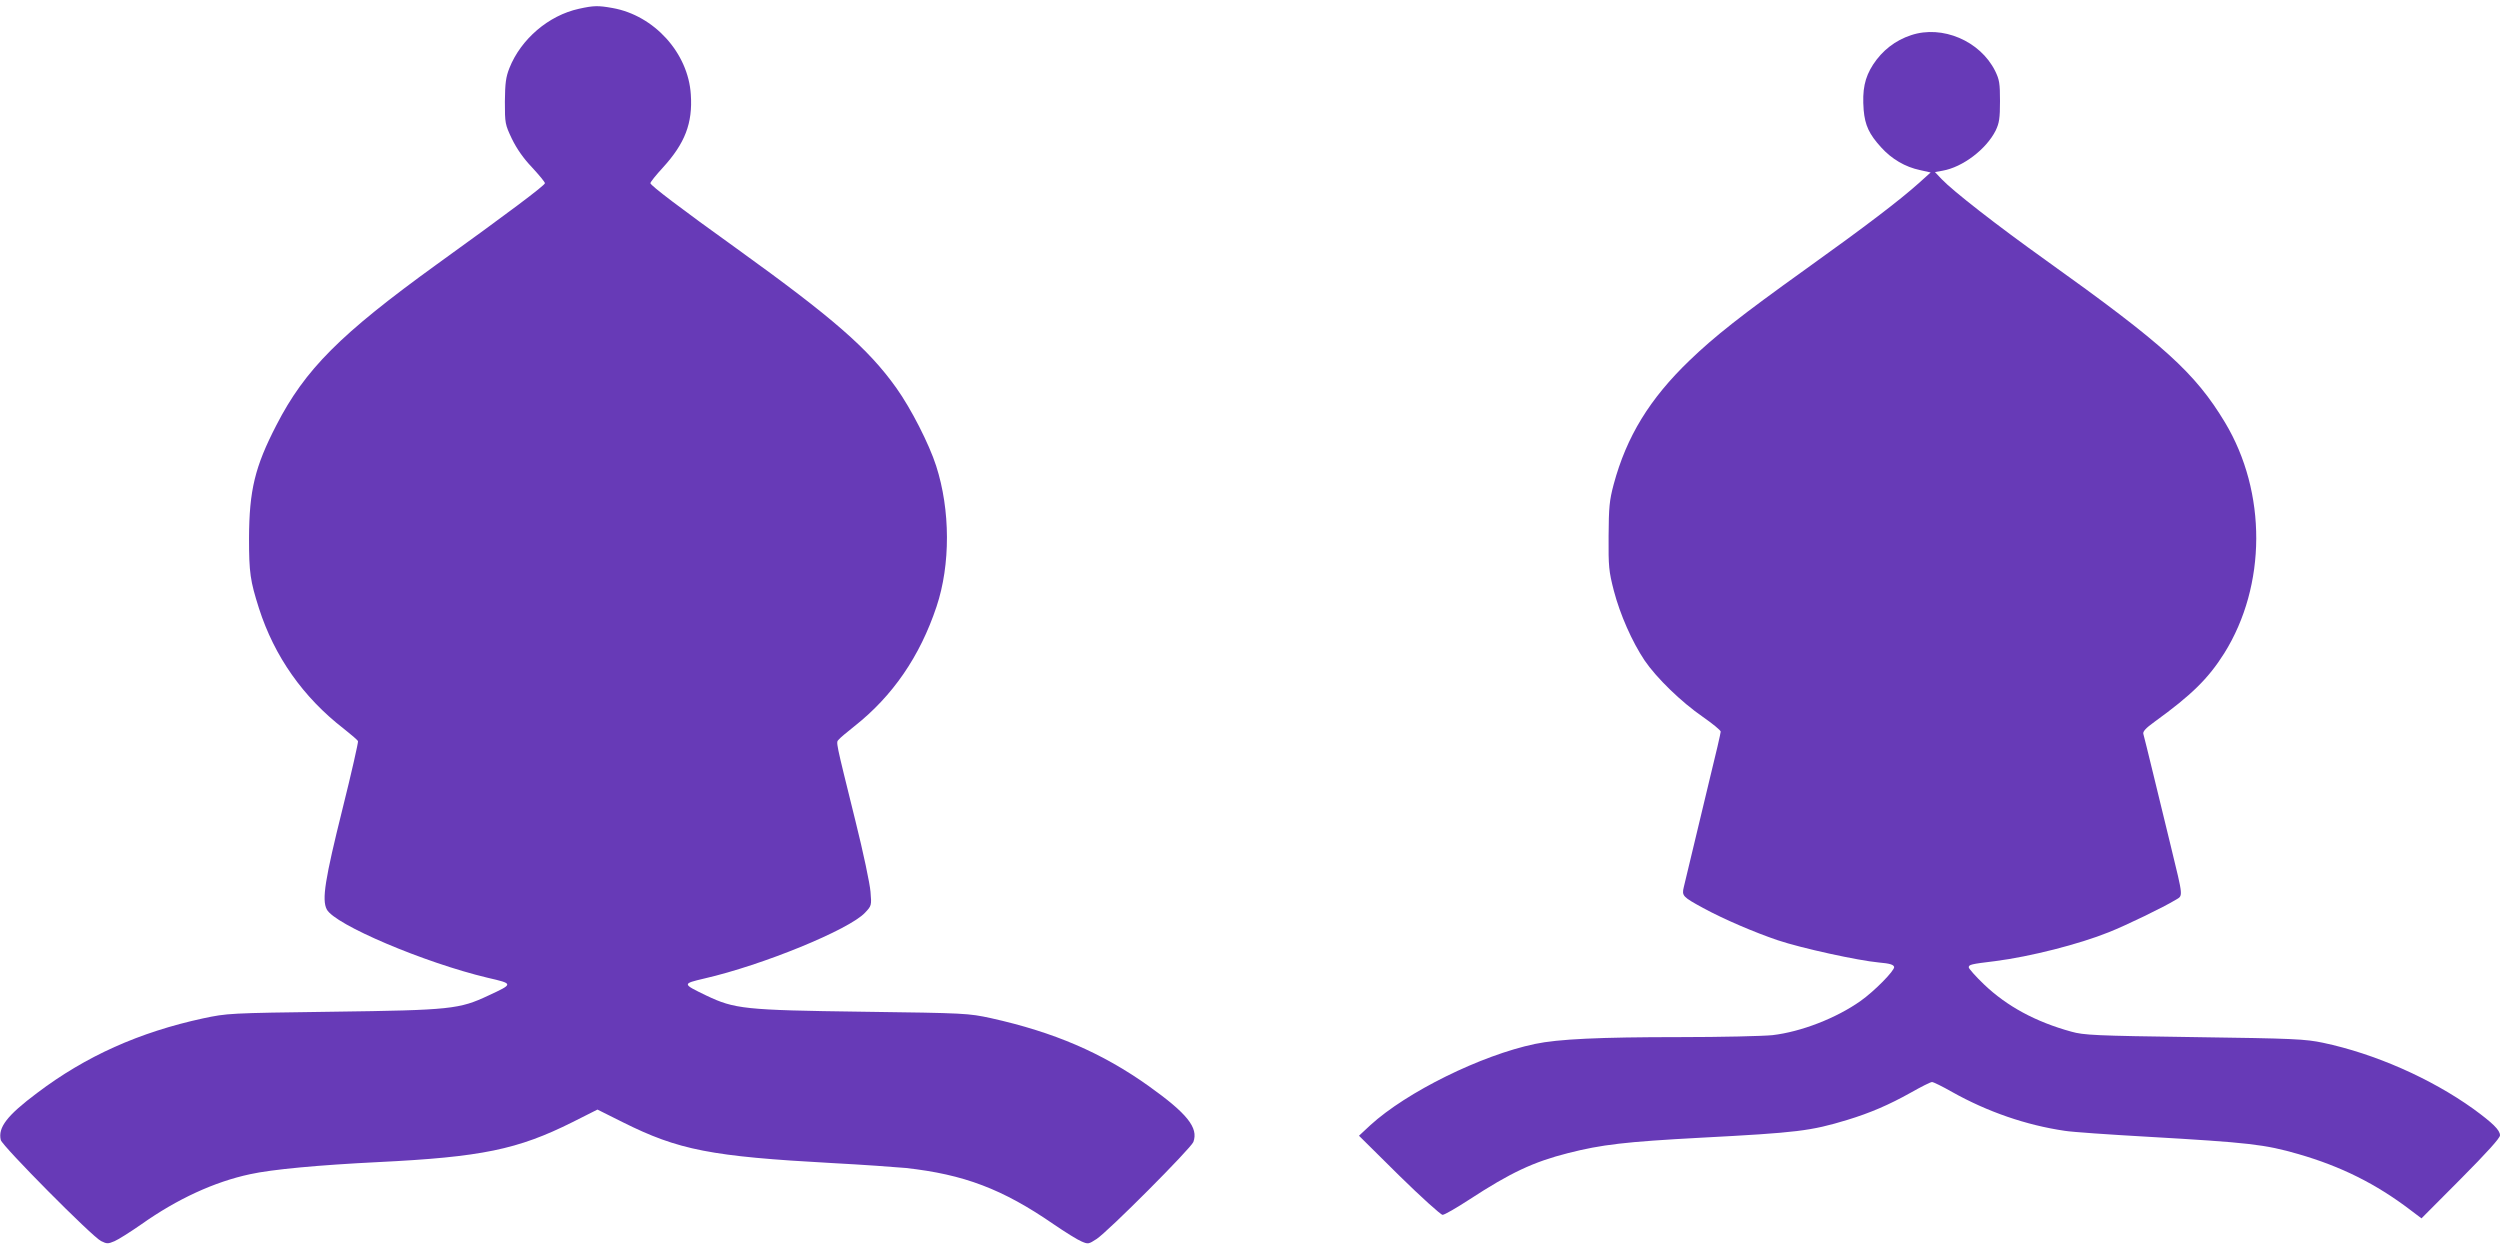 <?xml version="1.0" standalone="no"?>
<!DOCTYPE svg PUBLIC "-//W3C//DTD SVG 20010904//EN"
 "http://www.w3.org/TR/2001/REC-SVG-20010904/DTD/svg10.dtd">
<svg version="1.0" xmlns="http://www.w3.org/2000/svg"
 width="1280pt" height="640pt" viewBox="0 0 1280 640"
 preserveAspectRatio="xMidYMid meet">
<g transform="translate(0,640) scale(0.1,-0.1)"
fill="#673ab7" stroke="none">
<path d="M2964 6355 c-155 -34 -297 -155 -356 -304 -18 -46 -22 -76 -23 -171
0 -112 1 -117 36 -191 25 -51 59 -100 103 -146 36 -39 66 -75 66 -81 0 -11
-188 -152 -553 -415 -495 -358 -675 -538 -822 -824 -110 -213 -139 -333 -140
-578 0 -178 6 -218 51 -360 79 -246 226 -455 434 -616 38 -30 71 -58 73 -64 2
-5 -33 -161 -79 -345 -90 -362 -107 -466 -81 -516 40 -78 500 -273 823 -350
134 -31 134 -31 5 -91 -149 -70 -192 -75 -796 -83 -536 -7 -541 -8 -665 -34
-327 -71 -600 -193 -850 -382 -155 -116 -201 -177 -186 -241 9 -32 466 -493
513 -517 30 -15 36 -15 69 -1 19 8 81 47 137 86 185 131 375 218 557 257 113
25 353 47 655 62 530 26 715 64 997 205 l127 64 128 -64 c288 -144 454 -176
1075 -210 152 -8 320 -20 375 -25 299 -33 496 -108 756 -287 60 -41 124 -81
144 -89 34 -15 37 -14 77 12 60 39 483 464 496 497 27 73 -32 146 -228 286
-240 171 -485 276 -808 348 -117 25 -127 26 -659 33 -605 8 -654 14 -799 83
-124 60 -124 60 -10 87 297 68 742 250 823 337 33 35 34 37 28 107 -3 40 -37
202 -77 362 -104 421 -100 401 -86 417 6 8 43 39 81 69 195 154 335 357 420
612 72 215 71 495 -2 721 -36 112 -129 294 -204 399 -144 202 -324 358 -814
711 -290 208 -445 326 -445 337 0 6 29 42 64 80 113 124 153 227 143 374 -13
212 -187 405 -401 443 -73 13 -95 13 -172 -4z"/>
<path d="M9785 6220 c-82 -27 -148 -79 -195 -151 -43 -67 -56 -129 -48 -233 7
-78 28 -123 89 -190 55 -61 124 -101 200 -117 l54 -12 -60 -54 c-97 -87 -271
-220 -577 -439 -335 -240 -468 -345 -597 -469 -205 -197 -323 -390 -389 -635
-22 -83 -25 -116 -26 -265 -1 -156 1 -179 27 -280 32 -122 93 -260 157 -356
61 -90 189 -214 298 -289 50 -35 92 -69 92 -76 0 -7 -25 -116 -56 -241 -46
-192 -83 -346 -133 -555 -11 -45 -5 -50 99 -107 109 -59 264 -125 382 -165
122 -41 411 -104 518 -114 57 -5 75 -11 78 -23 3 -18 -101 -124 -172 -174
-124 -88 -305 -158 -451 -175 -50 -5 -263 -10 -475 -10 -413 0 -622 -10 -741
-35 -276 -58 -657 -246 -843 -416 l-58 -54 205 -203 c113 -111 214 -202 223
-202 10 0 72 36 138 79 210 137 327 192 504 237 173 44 292 58 682 79 493 26
560 34 748 91 118 36 213 77 324 139 53 30 102 55 110 55 7 0 54 -23 103 -51
180 -101 379 -170 578 -199 37 -6 226 -19 420 -30 521 -30 602 -39 775 -89
218 -63 397 -152 573 -286 l57 -43 201 202 c134 135 201 209 201 223 0 27 -37
63 -137 136 -218 156 -504 282 -769 338 -91 19 -146 22 -659 29 -510 7 -566
10 -630 28 -182 50 -330 130 -447 242 -43 41 -78 81 -78 87 0 14 10 17 135 32
180 23 431 87 582 148 91 36 282 129 341 165 40 24 42 6 -24 278 -25 102 -65
268 -90 370 -25 102 -47 193 -50 202 -4 12 12 30 58 63 188 136 274 220 356
350 217 347 219 824 4 1182 -153 254 -312 398 -918 831 -252 180 -475 354
-533 415 l-34 36 39 7 c103 18 224 110 272 206 18 38 22 62 22 150 0 91 -3
110 -25 155 -77 154 -271 236 -430 183z"/>
</g>
</svg>
